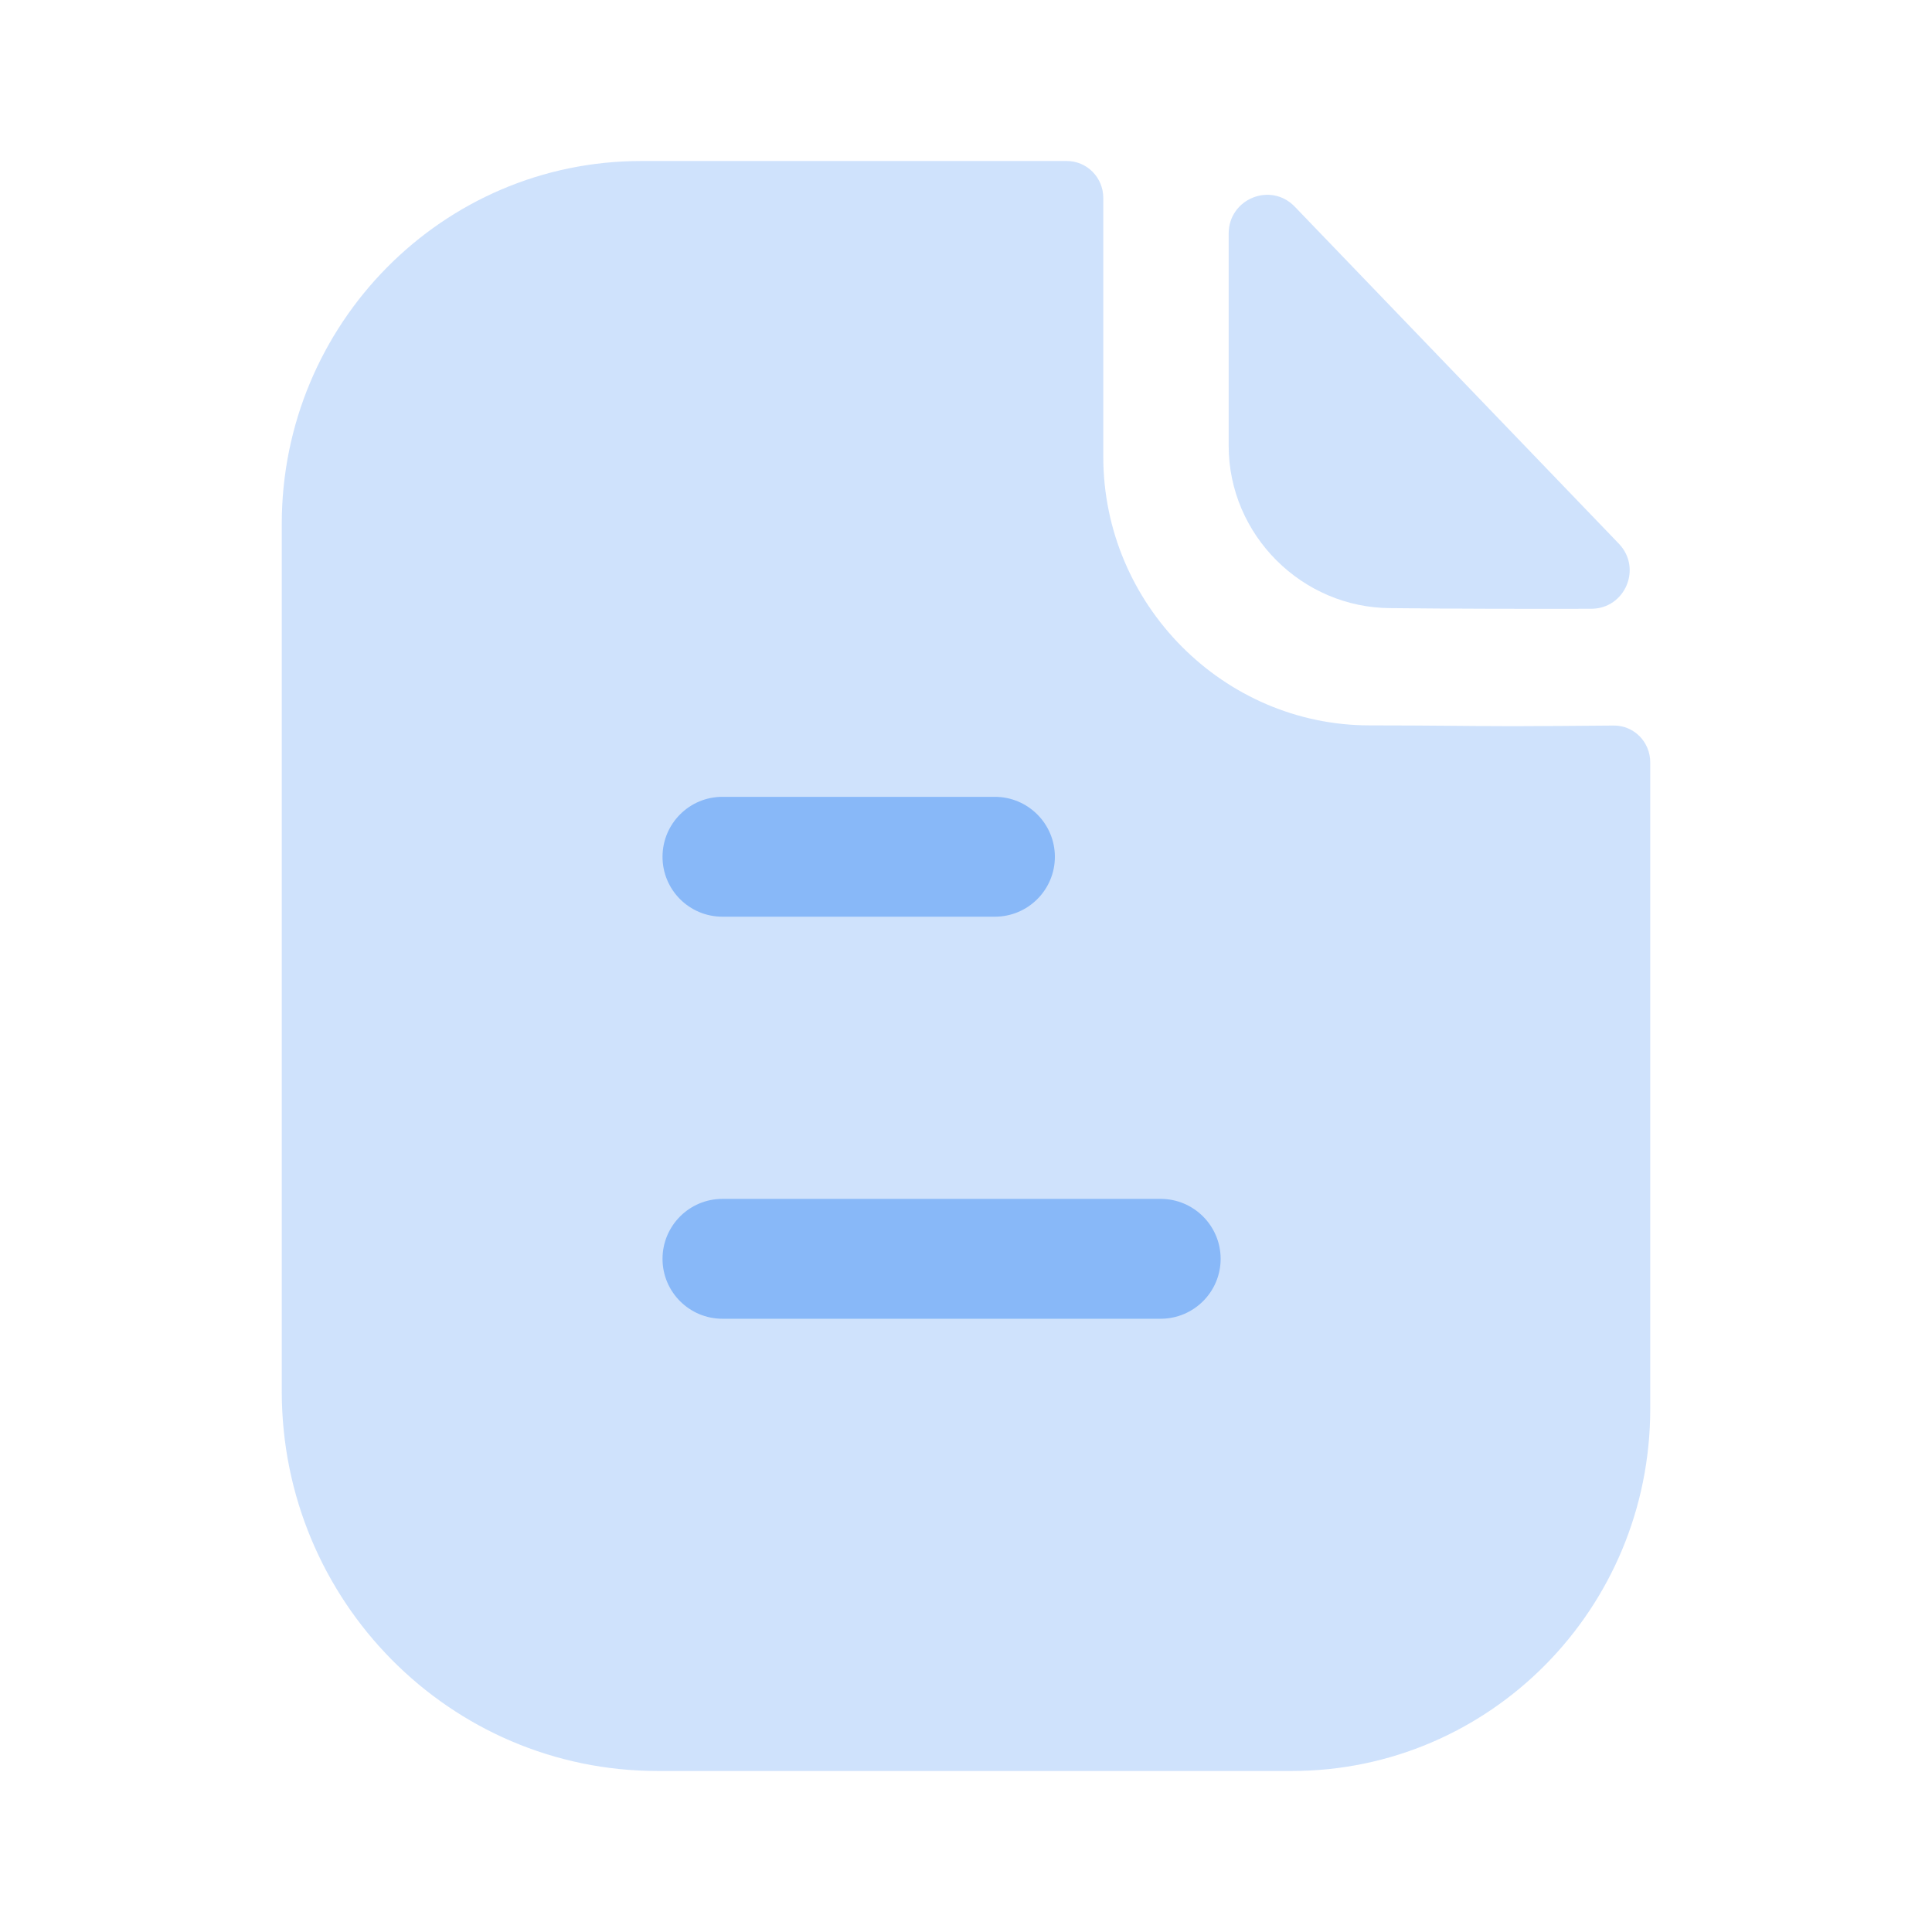 <svg width="50" height="50" viewBox="0 0 50 50" fill="none" xmlns="http://www.w3.org/2000/svg">
<path opacity="0.4" d="M39.185 18.794C38.244 18.794 36.998 18.773 35.447 18.773C31.664 18.773 28.553 15.642 28.553 11.823V5.123C28.553 4.596 28.132 4.167 27.61 4.167H16.591C11.448 4.167 7.292 8.387 7.292 13.56V36.008C7.292 41.435 11.646 45.833 17.02 45.833H33.43C38.554 45.833 42.708 41.639 42.708 36.462V19.731C42.708 19.202 42.29 18.775 41.766 18.777C40.885 18.783 39.829 18.794 39.185 18.794Z" fill="#88B8F8"/>
<path opacity="0.4" d="M33.508 5.348C32.885 4.701 31.798 5.146 31.798 6.044V11.538C31.798 13.842 33.696 15.738 36 15.738C37.452 15.755 39.469 15.759 41.181 15.755C42.058 15.753 42.504 14.705 41.896 14.071C39.698 11.786 35.763 7.69 33.508 5.348Z" fill="#88B8F8"/>
<path fill-rule="evenodd" clip-rule="evenodd" d="M18.696 23.724H25.748C26.604 23.724 27.3 23.03 27.3 22.174C27.3 21.318 26.604 20.622 25.748 20.622H18.696C17.839 20.622 17.146 21.318 17.146 22.174C17.146 23.03 17.839 23.724 18.696 23.724ZM18.696 34.129H30.038C30.894 34.129 31.59 33.435 31.59 32.579C31.59 31.723 30.894 31.027 30.038 31.027H18.696C17.84 31.027 17.146 31.723 17.146 32.579C17.146 33.435 17.84 34.129 18.696 34.129Z" fill="#88B8F8"/>
</svg>
